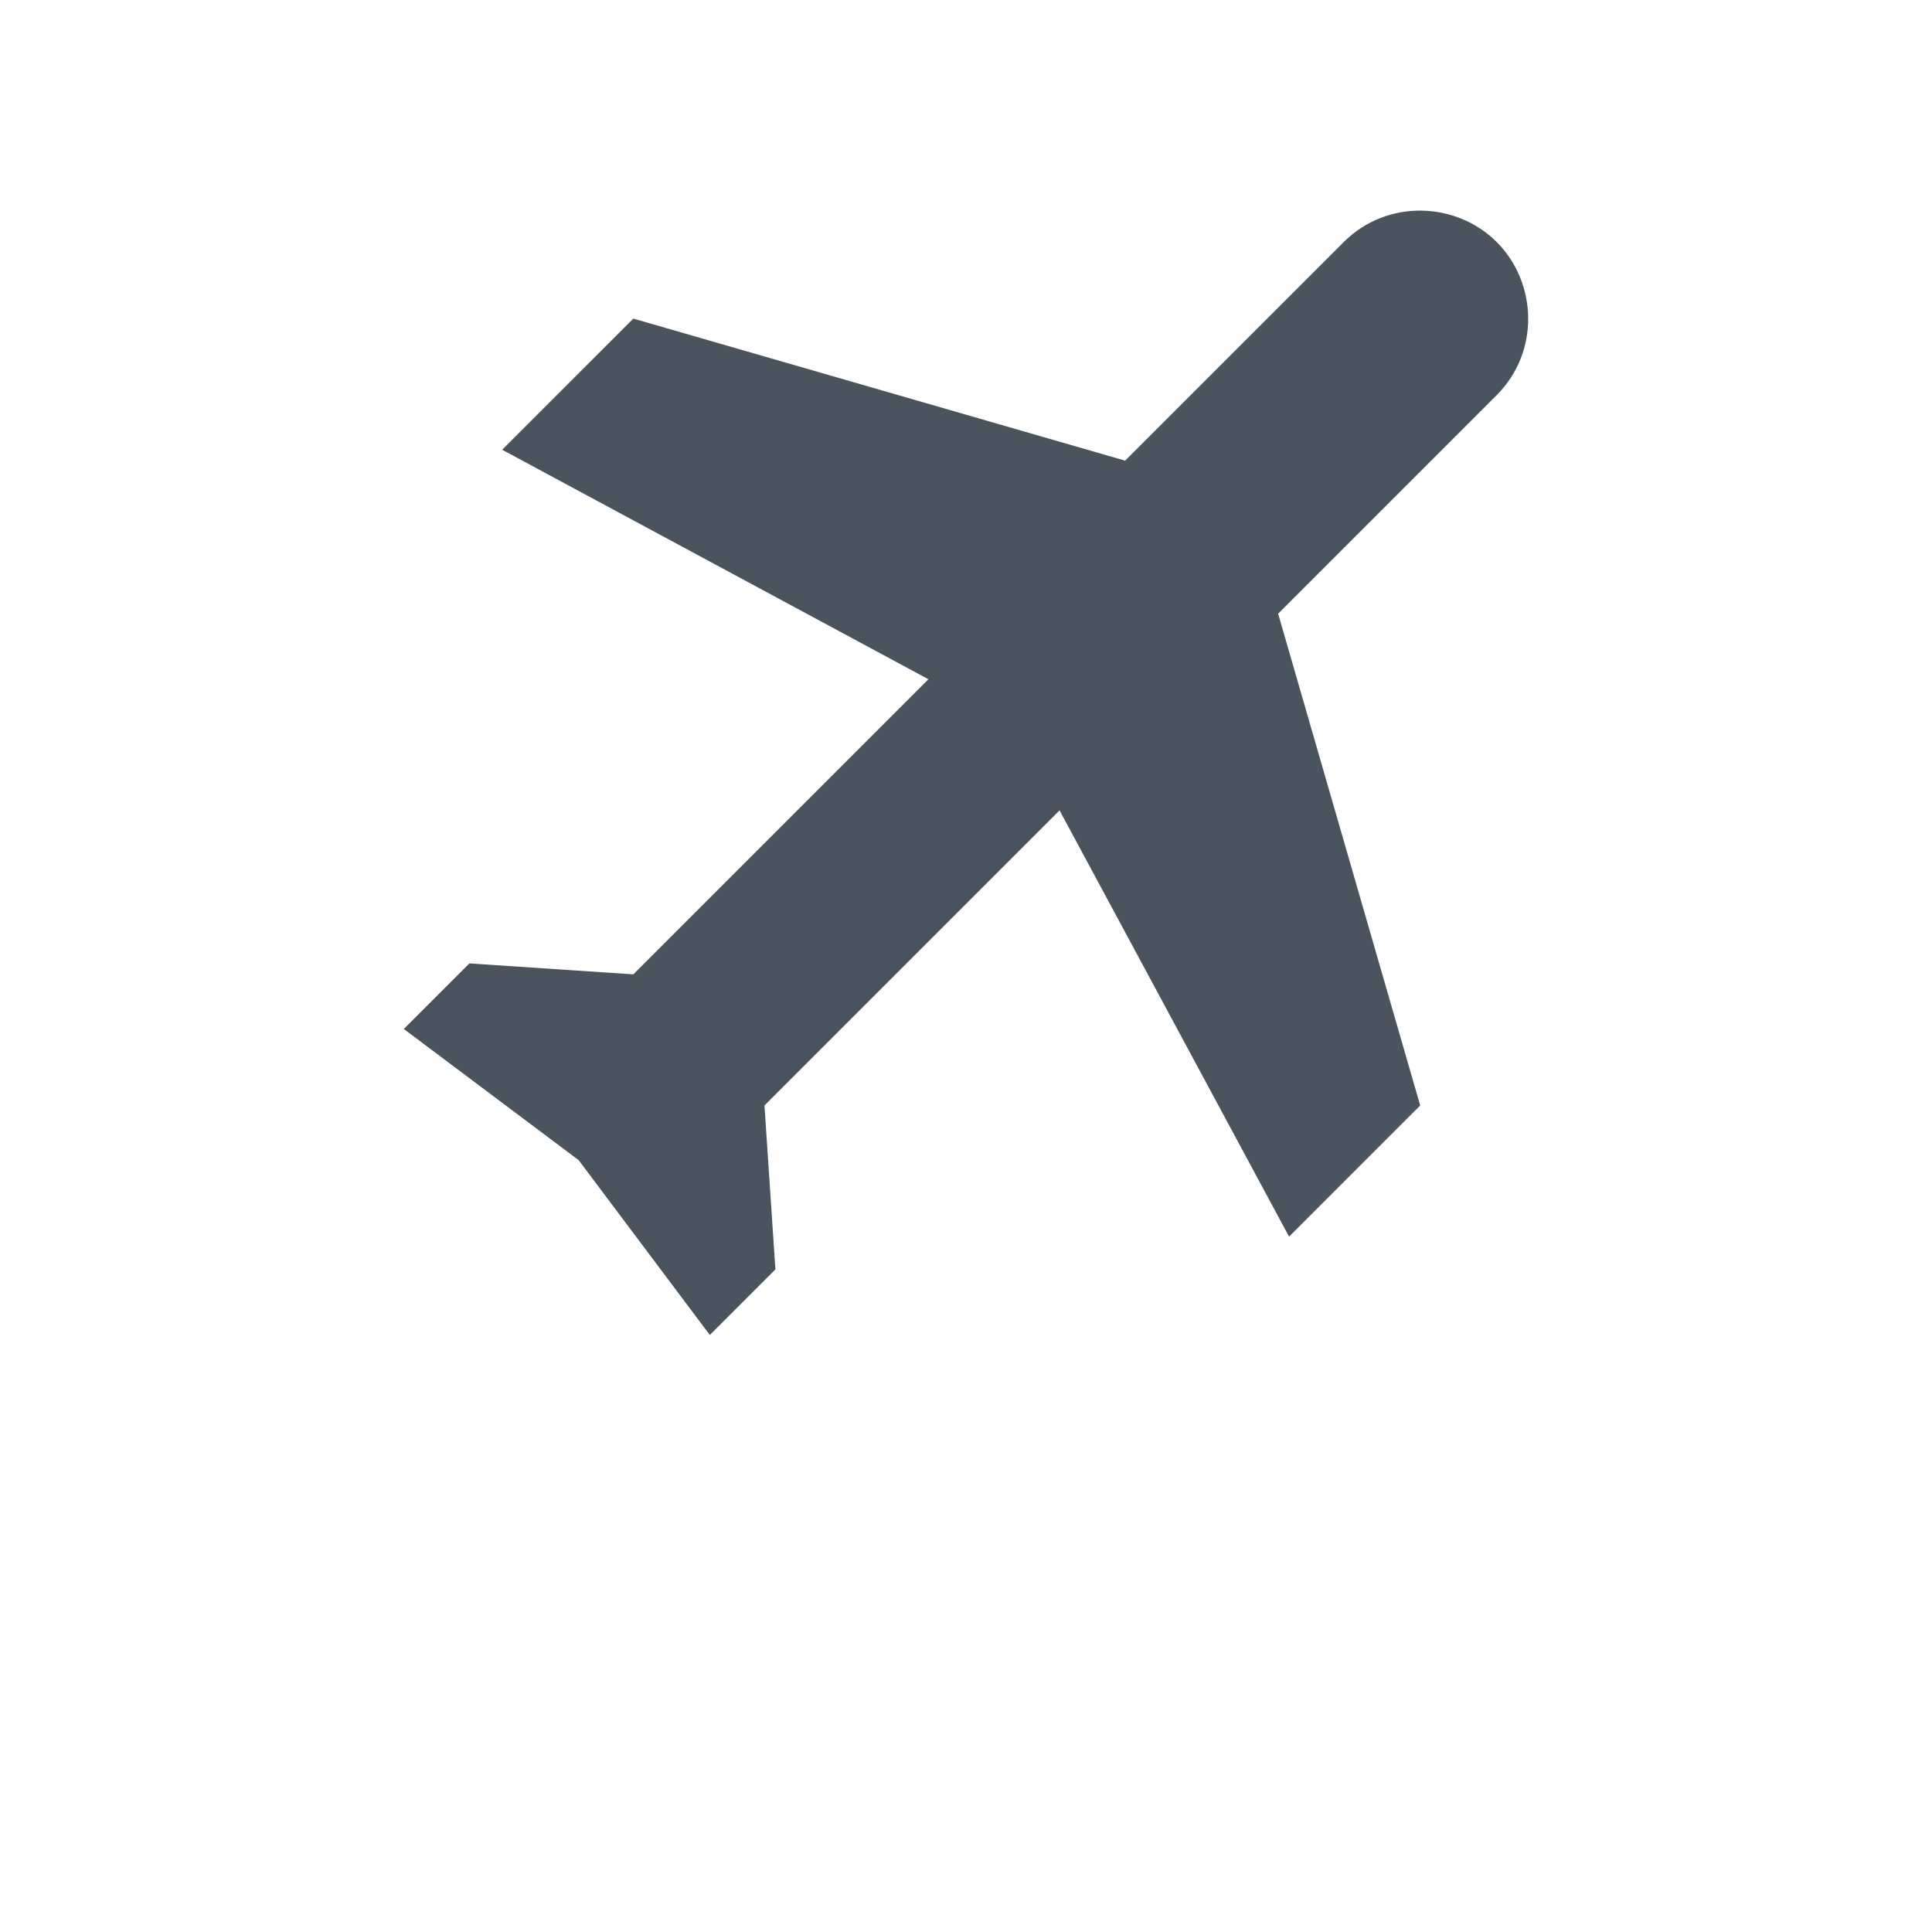 <?xml version="1.0" encoding="UTF-8" standalone="no"?>
<!DOCTYPE svg PUBLIC "-//W3C//DTD SVG 1.1//EN" "http://www.w3.org/Graphics/SVG/1.1/DTD/svg11.dtd">
<svg version="1.1" xmlns="http://www.w3.org/2000/svg" xmlns:xlink="http://www.w3.org/1999/xlink" preserveAspectRatio="xMidYMid meet" viewBox="0 0 640 640" width="640" height="640"><defs><path d="M427.02 409.65L350.99 268.45L253.24 366.2L256.86 420.51L235.14 442.23L191.69 384.31L133.77 340.86L155.49 319.14L209.8 322.76L307.55 225.01L166.35 148.98L209.8 105.54L372.71 152.6C416.16 109.16 440.29 85.02 445.12 80.19C459.38 65.93 482.27 66.66 495.81 80.19C509.34 93.73 510.07 116.62 495.81 130.88C490.98 135.71 466.84 159.84 423.4 203.29L470.46 366.2L427.02 409.65Z" id="b2lIhnoA"></path></defs><g><g><g><use xlink:href="#b2lIhnoA" opacity="1" fill="#49545e" fill-opacity="1"></use><g><use xlink:href="#b2lIhnoA" opacity="1" fill-opacity="0" stroke="#000000" stroke-width="1" stroke-opacity="0"></use></g></g></g></g></svg>